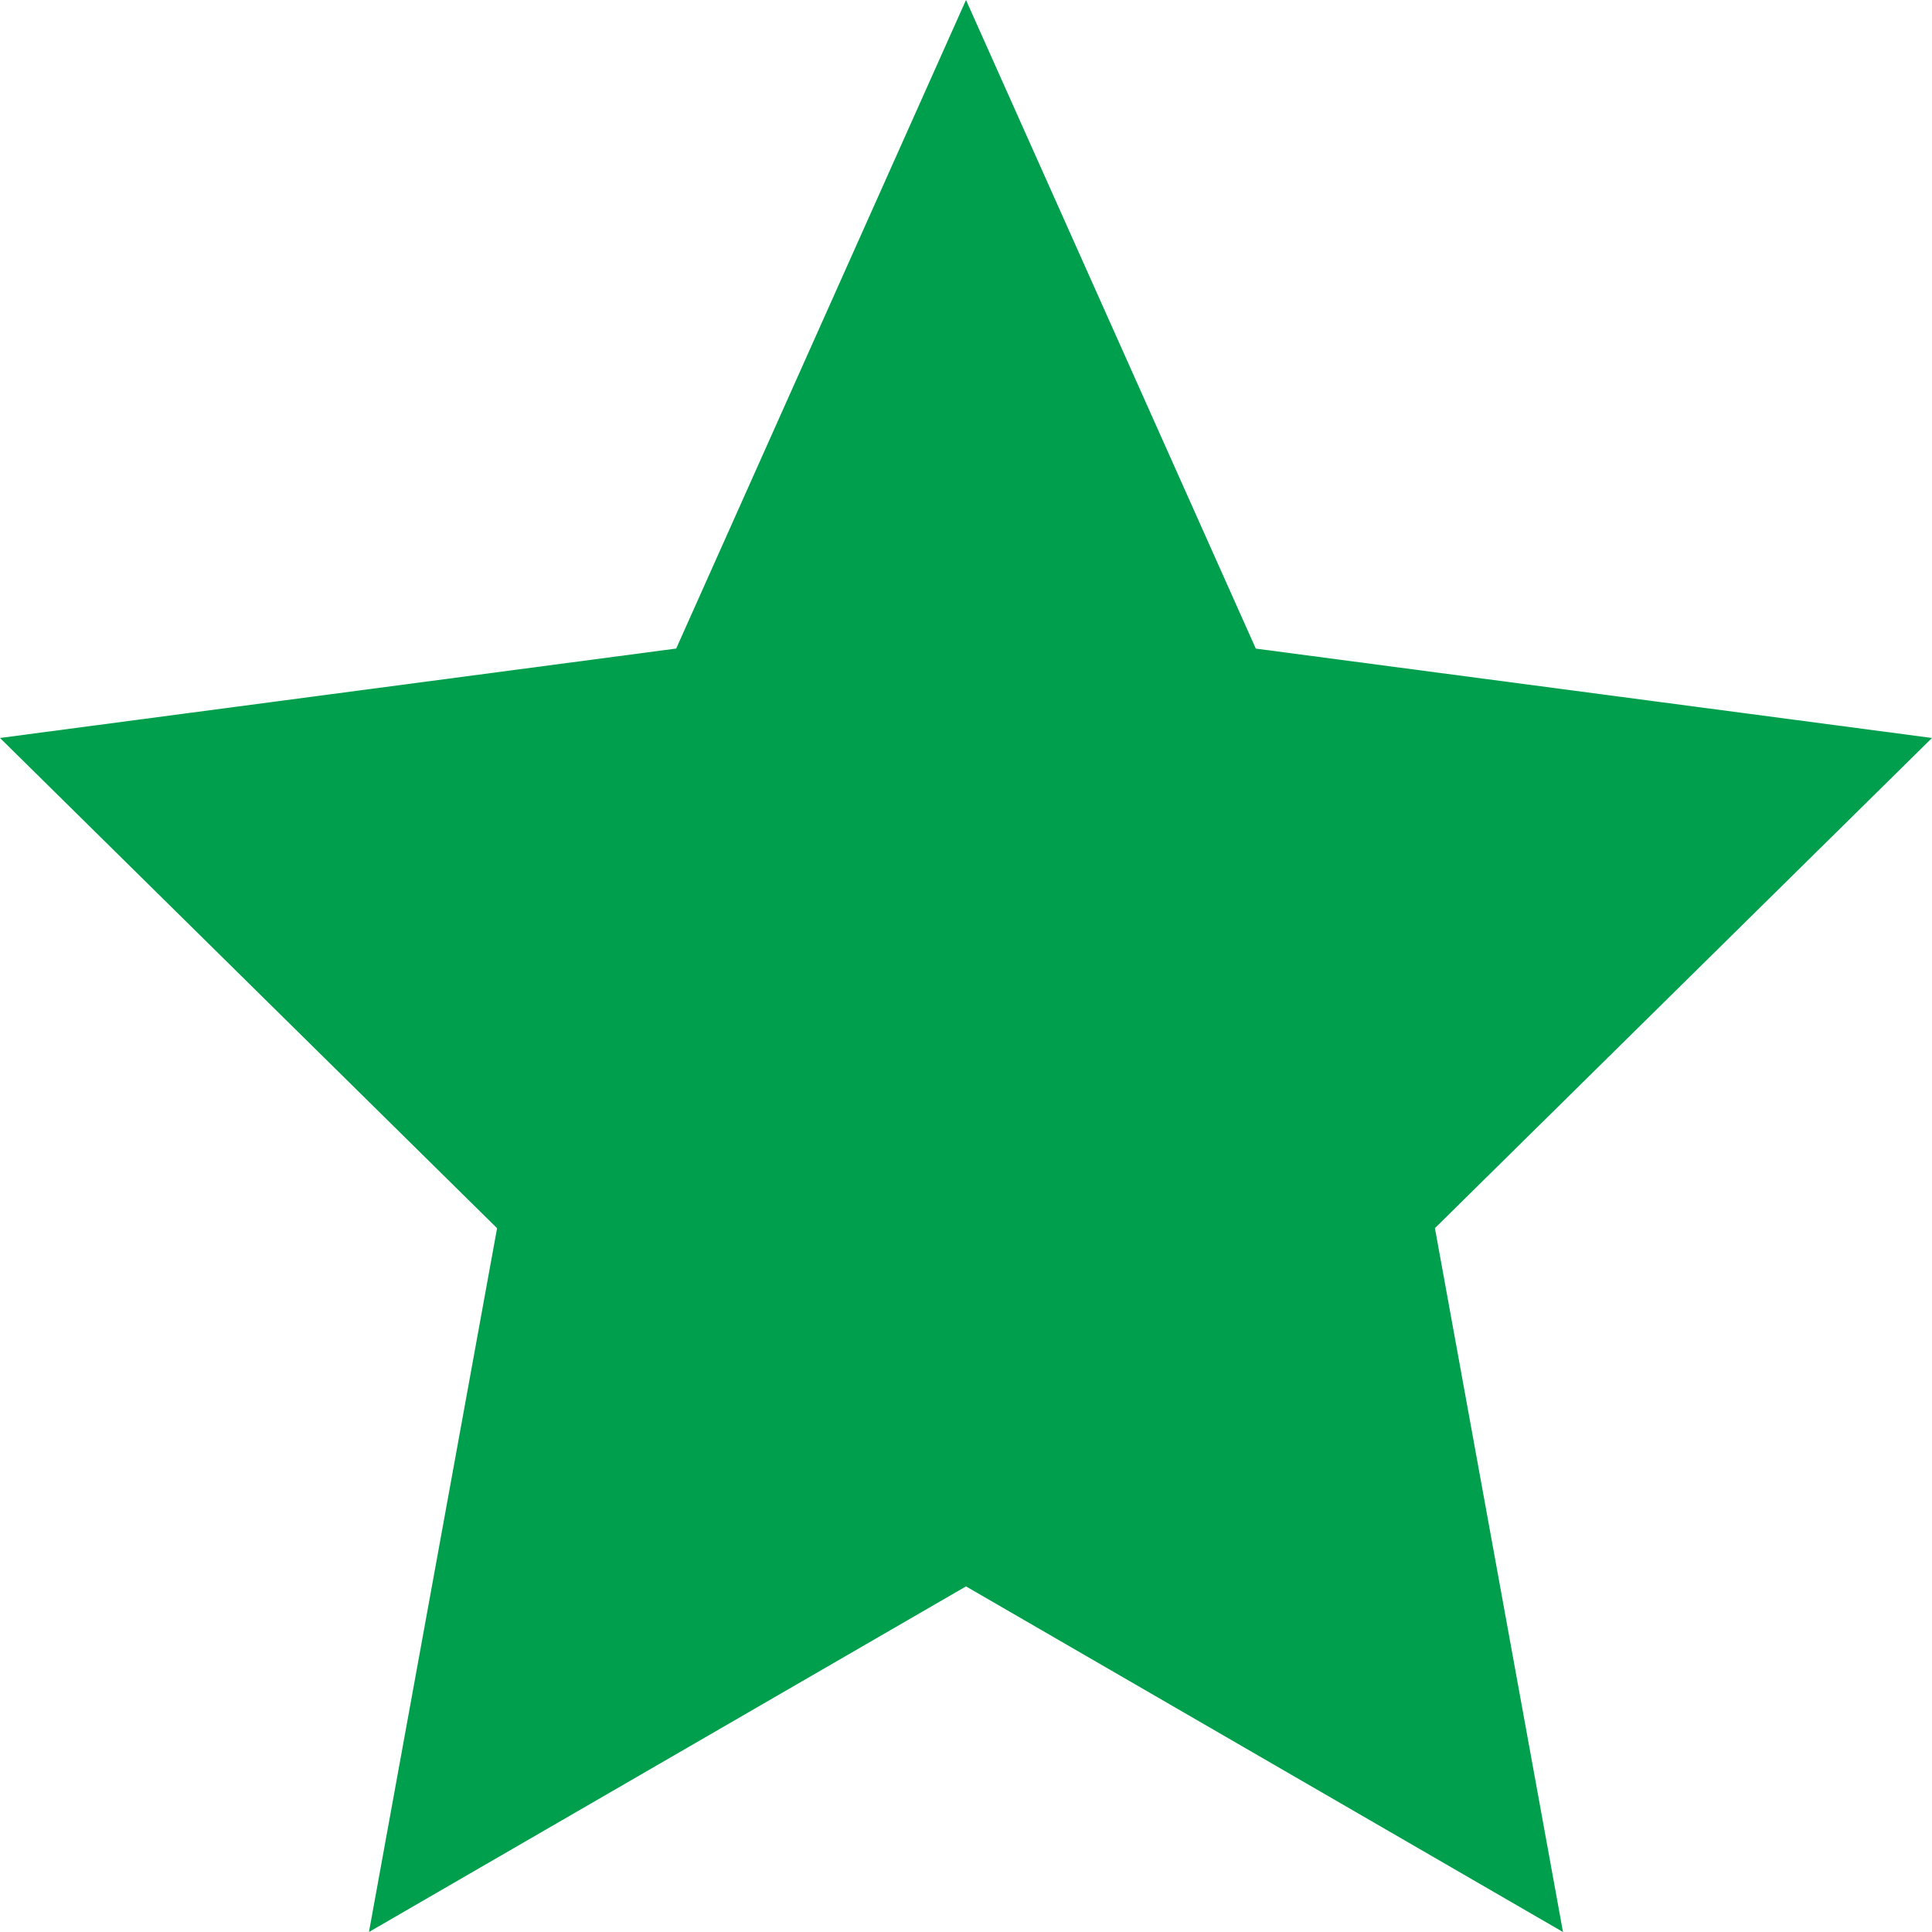 <svg xmlns="http://www.w3.org/2000/svg" width="35" height="35" viewBox="0 0 35 35"><path fill="#009f4d" d="M17.5 0l5.25 11.75L35 13.369l-9.005 8.88L28.315 35 17.5 28.739 6.684 35l2.321-12.75L0 13.369l12.25-1.62z"/></svg>